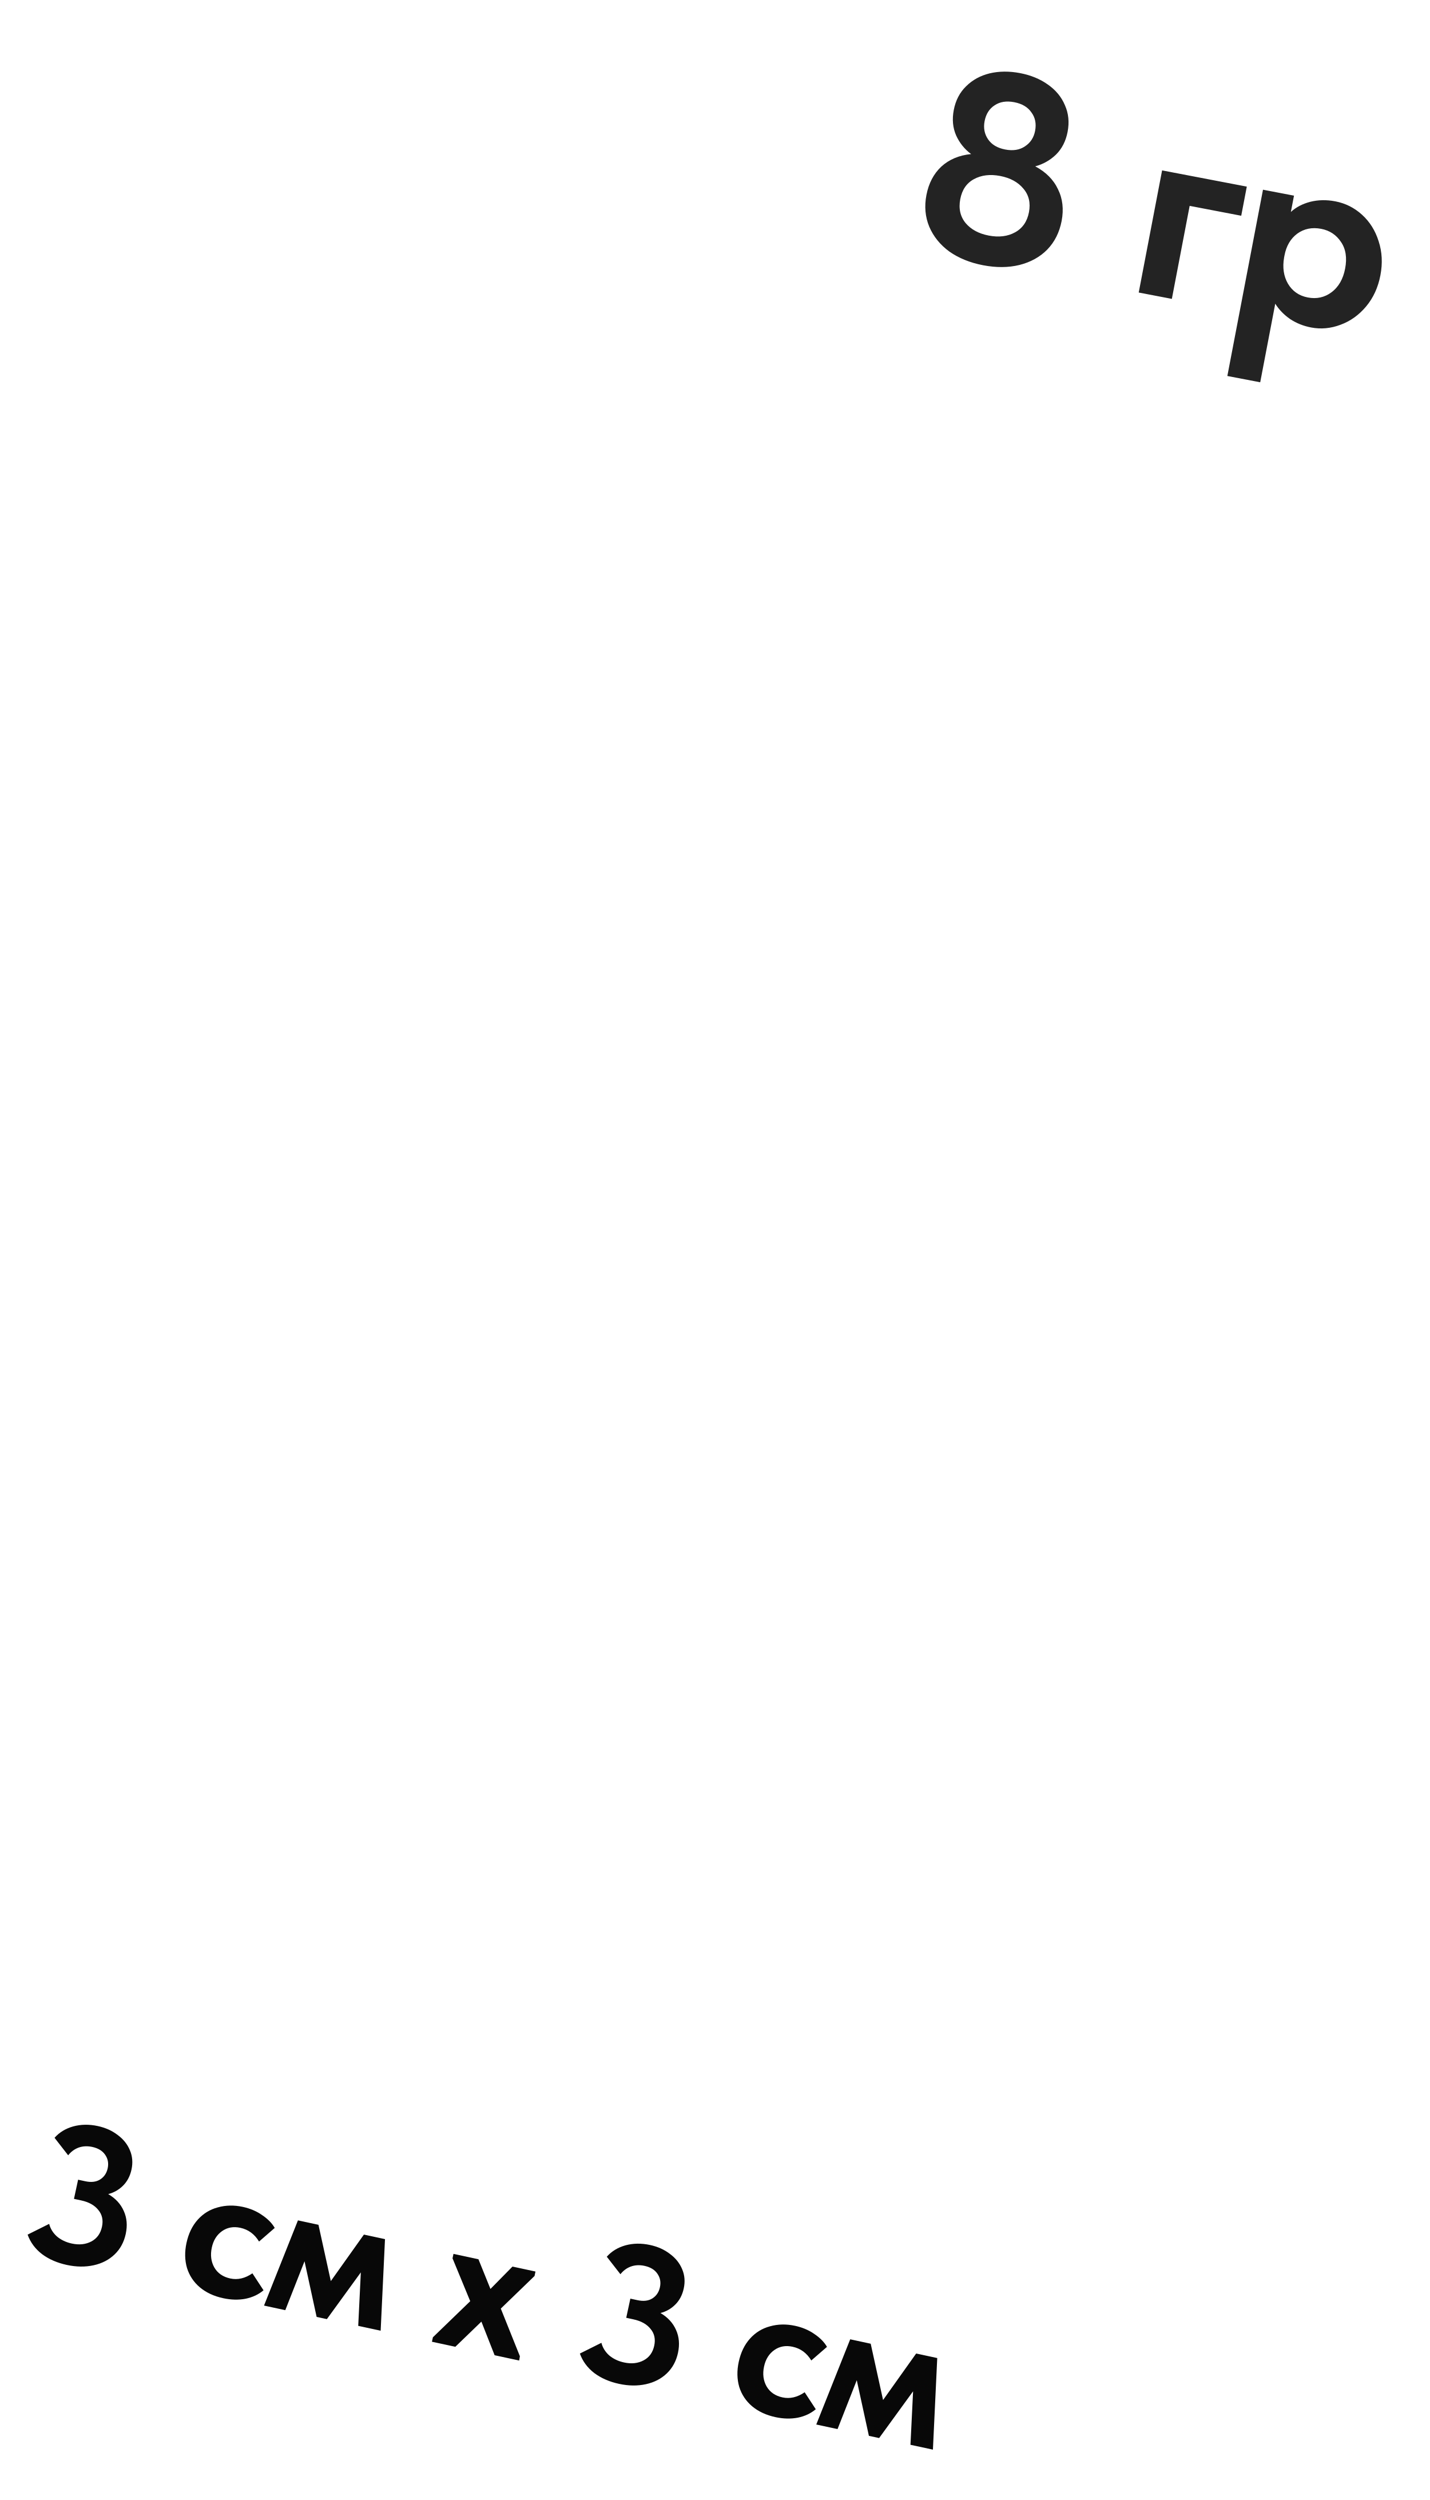 <?xml version="1.0" encoding="UTF-8"?> <svg xmlns="http://www.w3.org/2000/svg" width="119" height="208" viewBox="0 0 119 208" fill="none"> <path d="M88.345 18.387C88.163 19.335 87.766 20.128 87.152 20.763C86.542 21.384 85.768 21.812 84.832 22.048C83.913 22.272 82.905 22.279 81.808 22.069C80.726 21.861 79.792 21.483 79.006 20.933C78.237 20.371 77.678 19.68 77.328 18.86C76.992 18.043 76.914 17.167 77.093 16.233C77.28 15.255 77.692 14.465 78.33 13.865C78.982 13.268 79.809 12.919 80.812 12.819C80.261 12.406 79.845 11.888 79.565 11.266C79.287 10.629 79.222 9.925 79.37 9.154C79.523 8.353 79.864 7.696 80.392 7.183C80.924 6.654 81.577 6.295 82.351 6.105C83.139 5.918 83.986 5.911 84.89 6.084C85.78 6.255 86.549 6.571 87.198 7.033C87.862 7.498 88.336 8.073 88.62 8.758C88.922 9.43 88.996 10.166 88.843 10.967C88.695 11.738 88.375 12.368 87.882 12.858C87.391 13.332 86.814 13.66 86.149 13.84C87.041 14.318 87.672 14.954 88.043 15.747C88.431 16.528 88.532 17.408 88.345 18.387ZM81.935 10.083C81.827 10.646 81.923 11.149 82.223 11.59C82.523 12.032 82.999 12.315 83.651 12.44C84.303 12.565 84.85 12.477 85.292 12.178C85.748 11.881 86.03 11.451 86.138 10.887C86.251 10.294 86.15 9.783 85.832 9.354C85.532 8.912 85.056 8.629 84.404 8.504C83.752 8.379 83.205 8.466 82.763 8.766C82.325 9.051 82.049 9.49 81.935 10.083ZM85.626 17.659C85.773 16.888 85.621 16.236 85.17 15.704C84.721 15.157 84.075 14.803 83.23 14.641C82.385 14.48 81.653 14.57 81.034 14.913C80.433 15.243 80.058 15.794 79.911 16.565C79.76 17.351 79.909 18.017 80.358 18.564C80.809 19.096 81.45 19.441 82.28 19.6C83.125 19.762 83.857 19.672 84.476 19.329C85.095 18.986 85.478 18.43 85.626 17.659ZM97.518 24.868L94.76 24.34L96.706 14.178L103.755 15.527L103.291 17.951L98.999 17.129L97.518 24.868ZM114.872 22.911C114.679 23.919 114.284 24.78 113.686 25.496C113.088 26.211 112.376 26.721 111.55 27.023C110.738 27.329 109.925 27.404 109.109 27.248C108.457 27.123 107.872 26.888 107.354 26.543C106.839 26.183 106.428 25.759 106.122 25.27L104.871 31.808L102.136 31.284L105.102 15.785L107.682 16.279L107.422 17.635C107.851 17.241 108.389 16.96 109.036 16.791C109.698 16.626 110.392 16.613 111.118 16.752C111.963 16.914 112.706 17.286 113.348 17.87C113.989 18.454 114.448 19.187 114.725 20.07C115.016 20.956 115.065 21.903 114.872 22.911ZM111.937 22.349C112.107 21.459 111.995 20.723 111.599 20.14C111.206 19.543 110.654 19.176 109.943 19.04C109.187 18.895 108.523 19.029 107.952 19.442C107.396 19.858 107.043 20.459 106.893 21.245L106.859 21.423C106.714 22.256 106.821 22.983 107.179 23.605C107.551 24.229 108.1 24.611 108.827 24.75C109.568 24.892 110.225 24.749 110.799 24.321C111.39 23.881 111.77 23.224 111.937 22.349Z" fill="#232323"></path> <path d="M10.464 185.871C10.316 186.558 10.008 187.126 9.541 187.575C9.074 188.025 8.492 188.327 7.797 188.48C7.101 188.633 6.356 188.625 5.562 188.454C4.757 188.28 4.069 187.981 3.499 187.555C2.93 187.118 2.53 186.577 2.298 185.932L4.091 185.038C4.195 185.442 4.412 185.792 4.741 186.087C5.083 186.374 5.496 186.57 5.979 186.674C6.591 186.805 7.131 186.748 7.6 186.501C8.068 186.253 8.364 185.845 8.486 185.277C8.604 184.729 8.502 184.264 8.181 183.88C7.872 183.488 7.396 183.223 6.752 183.084L6.156 182.956L6.499 181.362L7.095 181.491C7.589 181.597 7.997 181.55 8.321 181.35C8.658 181.142 8.871 180.829 8.962 180.41C9.052 179.992 8.981 179.617 8.749 179.286C8.527 178.958 8.17 178.741 7.676 178.634C7.269 178.547 6.888 178.566 6.535 178.692C6.193 178.82 5.906 179.034 5.673 179.332L4.539 177.875C4.939 177.422 5.456 177.107 6.09 176.929C6.734 176.753 7.416 176.742 8.135 176.897C8.779 177.036 9.331 177.284 9.793 177.642C10.268 177.991 10.609 178.418 10.815 178.923C11.023 179.417 11.065 179.948 10.943 180.517C10.825 181.064 10.588 181.513 10.232 181.863C9.889 182.204 9.48 182.436 9.004 182.559C9.613 182.914 10.045 183.383 10.301 183.966C10.56 184.538 10.614 185.173 10.464 185.871ZM15.519 186.623C15.688 185.839 16.001 185.194 16.458 184.686C16.916 184.178 17.472 183.837 18.127 183.664C18.784 183.48 19.478 183.466 20.207 183.623C20.819 183.755 21.354 183.983 21.812 184.306C22.283 184.621 22.633 184.977 22.862 185.374L21.557 186.508C21.185 185.889 20.666 185.508 20.001 185.364C19.421 185.24 18.913 185.332 18.476 185.642C18.038 185.952 17.755 186.408 17.626 187.009C17.492 187.631 17.563 188.186 17.84 188.672C18.119 189.148 18.56 189.45 19.161 189.58C19.783 189.714 20.398 189.571 21.005 189.151L21.93 190.563C21.518 190.912 21.018 191.147 20.431 191.268C19.846 191.378 19.226 191.362 18.571 191.221C17.799 191.055 17.151 190.752 16.628 190.314C16.115 189.878 15.759 189.341 15.56 188.703C15.373 188.057 15.36 187.363 15.519 186.623ZM23.741 192.217L21.971 191.835L24.794 184.746L26.501 185.113L27.53 189.798L30.283 185.928L32.038 186.306L31.677 193.925L29.81 193.523L30.027 189.073L27.202 192.962L26.349 192.778L25.342 188.148L23.741 192.217ZM43.264 196.05L43.204 196.407L41.16 195.967L40.06 193.17L37.892 195.263L35.944 194.844L36.024 194.474L39.13 191.471L37.658 187.903L37.737 187.533L39.814 187.98L40.814 190.452L42.647 188.59L44.562 189.002L44.483 189.373L41.675 192.086L43.264 196.05ZM56.42 195.767C56.272 196.453 55.965 197.022 55.497 197.471C55.03 197.921 54.449 198.222 53.753 198.376C53.057 198.529 52.312 198.52 51.518 198.349C50.714 198.176 50.026 197.876 49.455 197.45C48.887 197.013 48.486 196.472 48.255 195.827L50.047 194.933C50.151 195.337 50.368 195.687 50.697 195.983C51.04 196.27 51.452 196.465 51.935 196.569C52.547 196.701 53.087 196.643 53.556 196.396C54.025 196.149 54.32 195.741 54.443 195.172C54.56 194.625 54.459 194.16 54.137 193.776C53.828 193.384 53.352 193.118 52.708 192.98L52.113 192.851L52.456 191.258L53.051 191.386C53.545 191.492 53.954 191.446 54.278 191.246C54.614 191.038 54.828 190.724 54.918 190.306C55.008 189.887 54.937 189.513 54.705 189.182C54.484 188.854 54.126 188.636 53.633 188.53C53.225 188.442 52.845 188.461 52.492 188.588C52.15 188.716 51.862 188.929 51.63 189.227L50.495 187.77C50.896 187.317 51.413 187.002 52.046 186.824C52.69 186.648 53.372 186.638 54.091 186.793C54.735 186.931 55.288 187.18 55.75 187.537C56.225 187.887 56.565 188.314 56.771 188.818C56.979 189.312 57.022 189.844 56.899 190.412C56.781 190.96 56.544 191.408 56.188 191.758C55.845 192.1 55.436 192.332 54.961 192.454C55.569 192.81 56.001 193.279 56.258 193.862C56.516 194.434 56.57 195.069 56.42 195.767ZM61.475 196.518C61.644 195.735 61.957 195.089 62.415 194.581C62.872 194.073 63.428 193.733 64.083 193.559C64.74 193.375 65.434 193.362 66.164 193.519C66.775 193.651 67.31 193.878 67.769 194.201C68.24 194.516 68.59 194.872 68.819 195.27L67.513 196.403C67.141 195.784 66.623 195.403 65.957 195.26C65.378 195.135 64.869 195.228 64.432 195.538C63.995 195.848 63.711 196.303 63.582 196.904C63.448 197.527 63.52 198.081 63.797 198.568C64.076 199.043 64.516 199.346 65.117 199.475C65.739 199.609 66.354 199.466 66.961 199.047L67.886 200.459C67.474 200.808 66.975 201.043 66.387 201.163C65.802 201.273 65.182 201.258 64.528 201.117C63.755 200.95 63.107 200.648 62.584 200.21C62.071 199.774 61.715 199.237 61.516 198.599C61.33 197.952 61.316 197.259 61.475 196.518ZM69.698 202.112L67.927 201.731L70.751 194.641L72.457 195.009L73.486 199.694L76.24 195.823L77.994 196.201L77.634 203.821L75.766 203.419L75.984 198.968L73.159 202.857L72.306 202.674L71.298 198.044L69.698 202.112Z" fill="#080808"></path> </svg> 